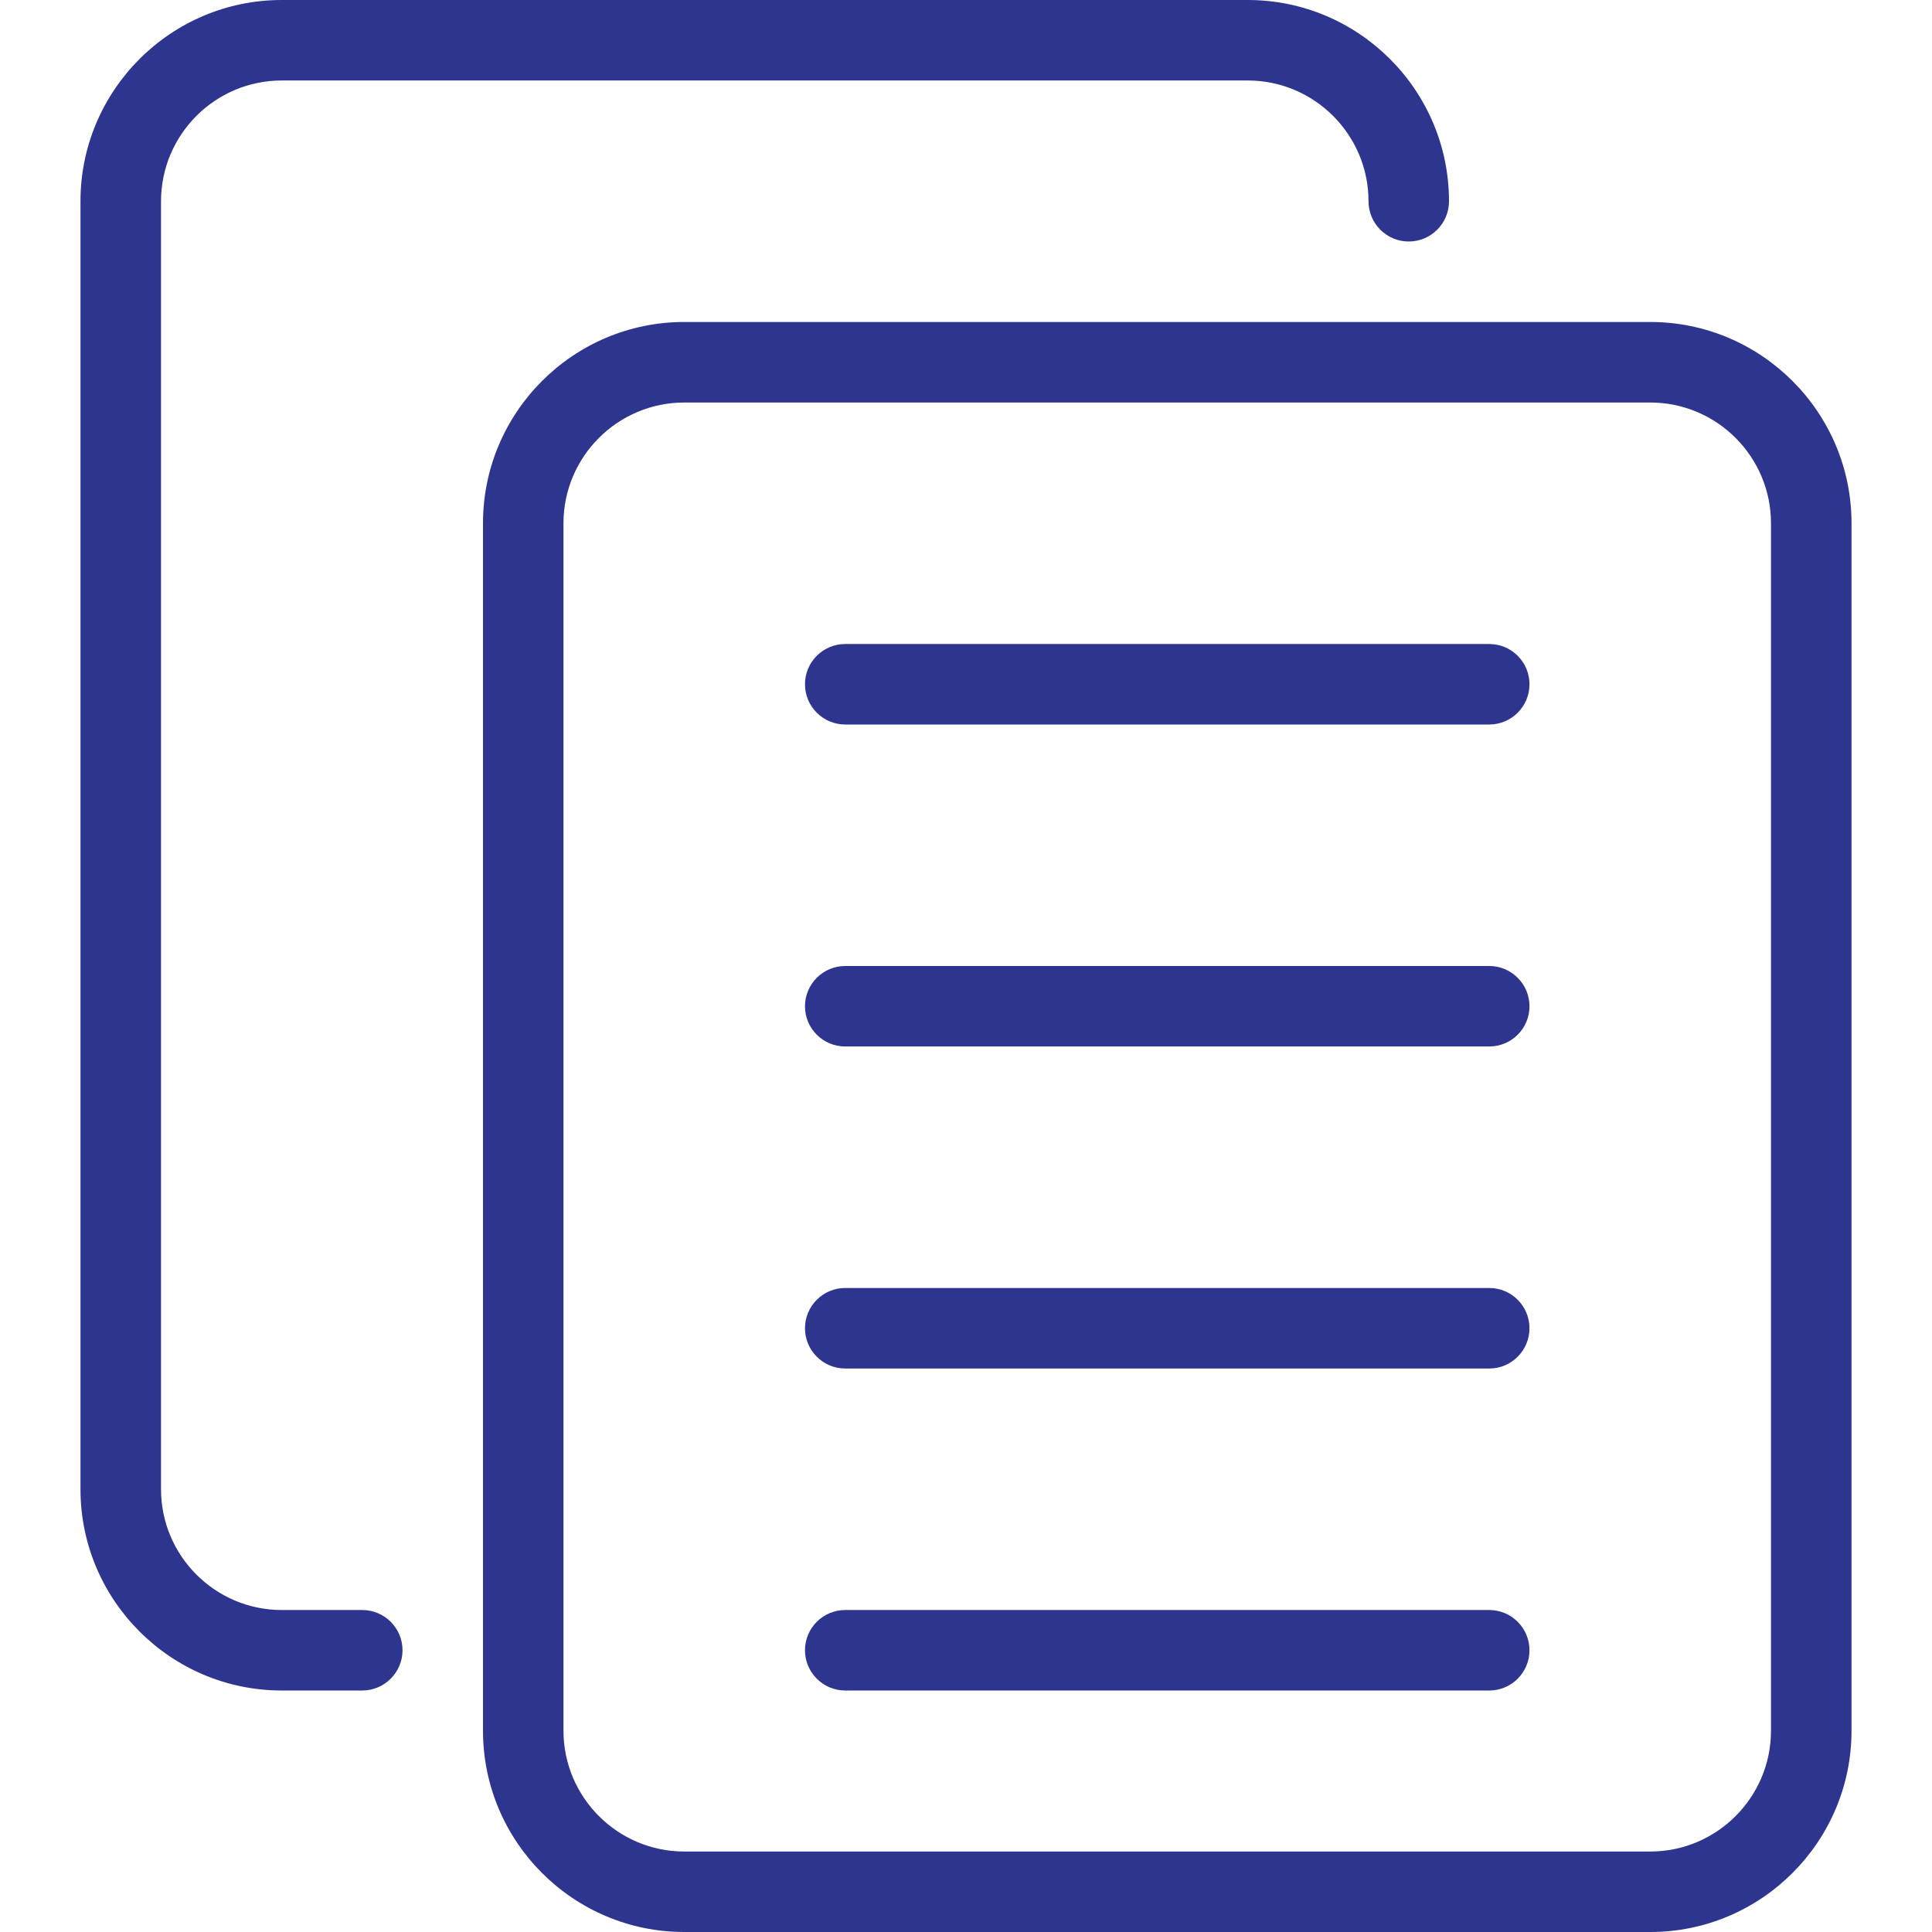 <svg width="35" height="35" viewBox="0 0 35 35" fill="none" xmlns="http://www.w3.org/2000/svg">
<g clip-path="url(#clip0)">
<path d="M29.896 35H12.396C10.386 35 8.75 33.365 8.75 31.354V9.479C8.75 7.468 10.386 5.833 12.396 5.833H29.896C31.905 5.833 33.542 7.468 33.542 9.479V31.354C33.542 33.365 31.905 35 29.896 35ZM12.396 7.292C11.19 7.292 10.208 8.273 10.208 9.479V31.354C10.208 32.56 11.19 33.542 12.396 33.542H29.896C31.102 33.542 32.083 32.56 32.083 31.354V9.479C32.083 8.273 31.102 7.292 29.896 7.292H12.396Z" fill="#2D358F"/>
<path d="M6.562 30.625H5.104C3.095 30.625 1.458 28.99 1.458 26.979V3.646C1.458 1.635 3.095 0 5.104 0H22.604C24.614 0 26.25 1.635 26.25 3.646C26.25 4.048 25.923 4.375 25.521 4.375C25.118 4.375 24.792 4.048 24.792 3.646C24.792 2.44 23.81 1.458 22.604 1.458H5.104C3.898 1.458 2.917 2.44 2.917 3.646V26.979C2.917 28.185 3.898 29.167 5.104 29.167H6.562C6.965 29.167 7.292 29.493 7.292 29.896C7.292 30.298 6.965 30.625 6.562 30.625Z" fill="#2D358F"/>
<path d="M26.979 24.792H15.312C14.91 24.792 14.583 24.465 14.583 24.062C14.583 23.66 14.91 23.333 15.312 23.333H26.979C27.382 23.333 27.708 23.66 27.708 24.062C27.708 24.465 27.382 24.792 26.979 24.792Z" fill="#2D358F"/>
<path d="M26.979 30.625H15.312C14.91 30.625 14.583 30.298 14.583 29.896C14.583 29.493 14.91 29.167 15.312 29.167H26.979C27.382 29.167 27.708 29.493 27.708 29.896C27.708 30.298 27.382 30.625 26.979 30.625Z" fill="#2D358F"/>
<path d="M26.979 18.958H15.312C14.91 18.958 14.583 18.632 14.583 18.229C14.583 17.827 14.91 17.5 15.312 17.5H26.979C27.382 17.5 27.708 17.827 27.708 18.229C27.708 18.632 27.382 18.958 26.979 18.958Z" fill="#2D358F"/>
<path d="M26.979 13.125H15.312C14.91 13.125 14.583 12.798 14.583 12.396C14.583 11.993 14.91 11.667 15.312 11.667H26.979C27.382 11.667 27.708 11.993 27.708 12.396C27.708 12.798 27.382 13.125 26.979 13.125Z" fill="#2D358F"/>
</g>
<defs>
<clipPath id="clip0">
<rect width="35" height="35" fill="white"/>
</clipPath>
</defs>
</svg>
